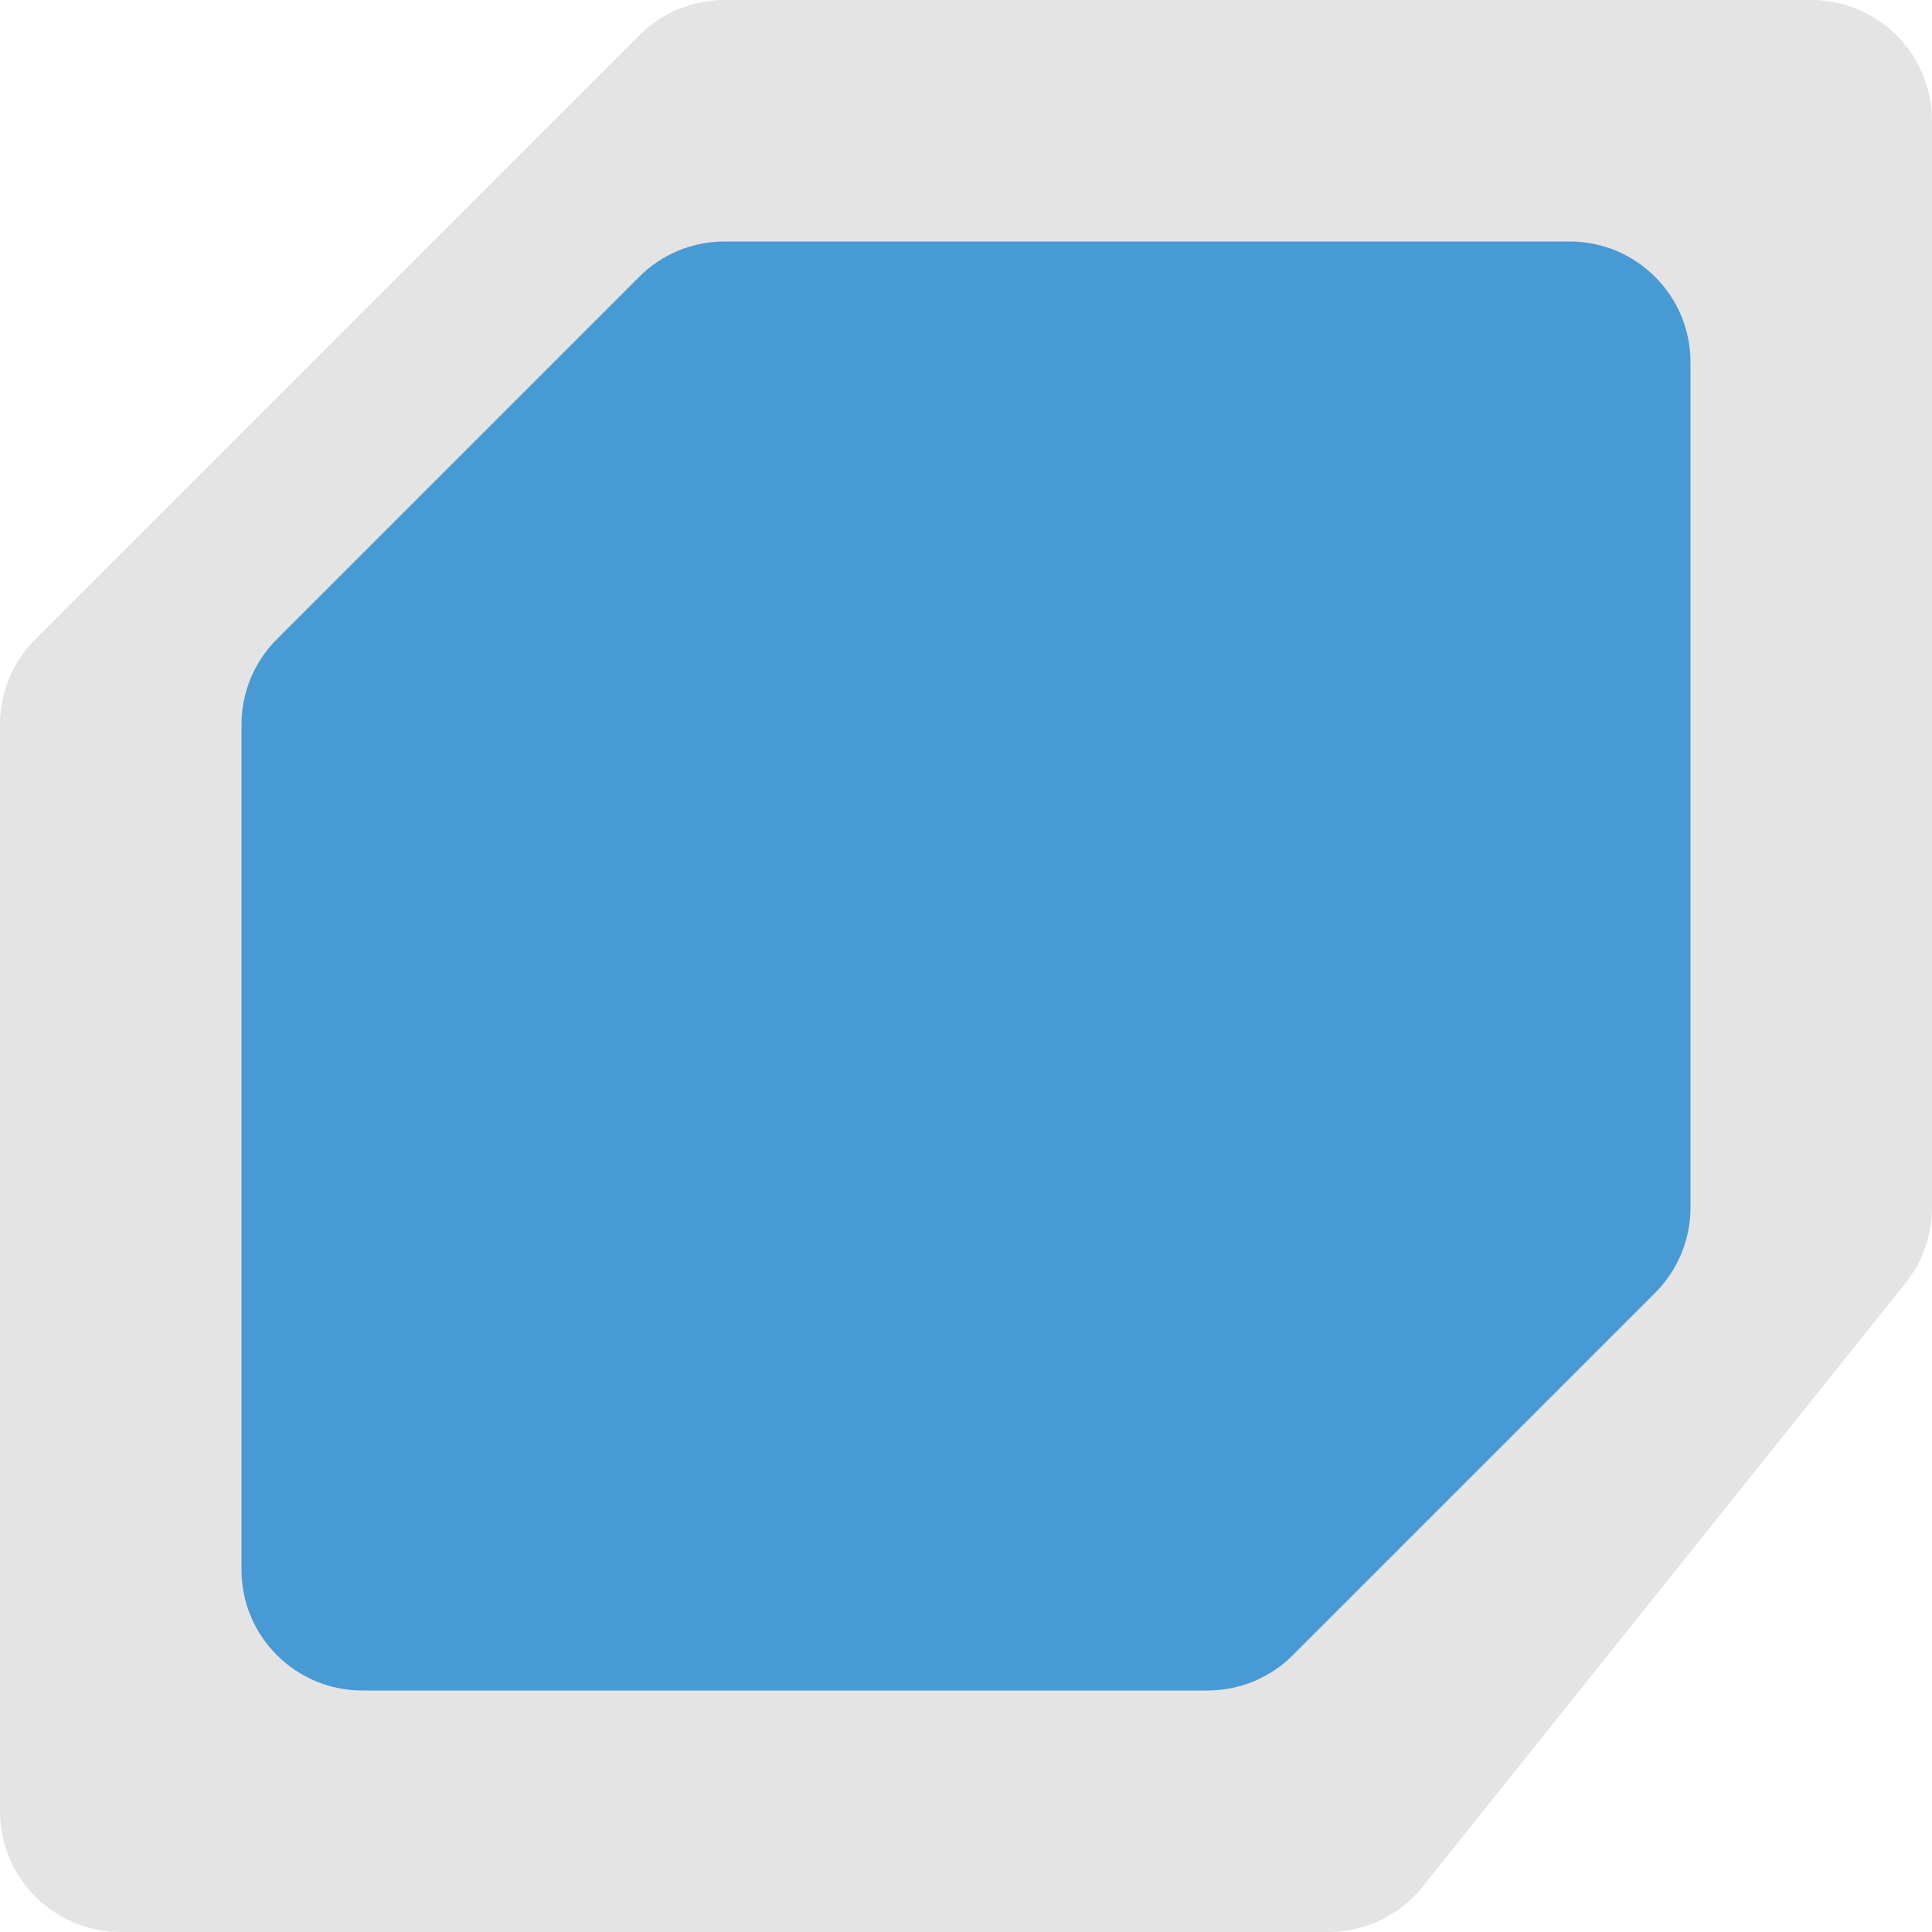 <svg width="16" height="16" version="1.1" xmlns="http://www.w3.org/2000/svg">
 <path d="m6 0c-0.265 5.1058752e-5 -0.52 0.105-0.707 0.293l-5 5c-0.188 0.188-0.293 0.442-0.293 0.707v9c5.5217905e-5 0.552 0.448 1 1 1h10c0.304 1.75e-4 0.591-0.138 0.781-0.375l4-5c0.142-0.177 0.219-0.398 0.219-0.625v-9c-5.5e-5 -0.552-0.448-1-1-1z" style="fill:#e4e4e4"/>
 <path d="m6 2c-0.265 5.11e-5 -0.52 0.105-0.707 0.293l-3 3c-0.188 0.188-0.293 0.442-0.293 0.707v7c5.52e-5 0.552 0.448 1 1 1h7c0.265-5.1e-5 0.52-0.105 0.707-0.293l3-3c0.188-0.188 0.293-0.442 0.293-0.707v-7c-5.5e-5 -0.552-0.448-1-1-1z" style="fill:#489ad4"/>
</svg>
